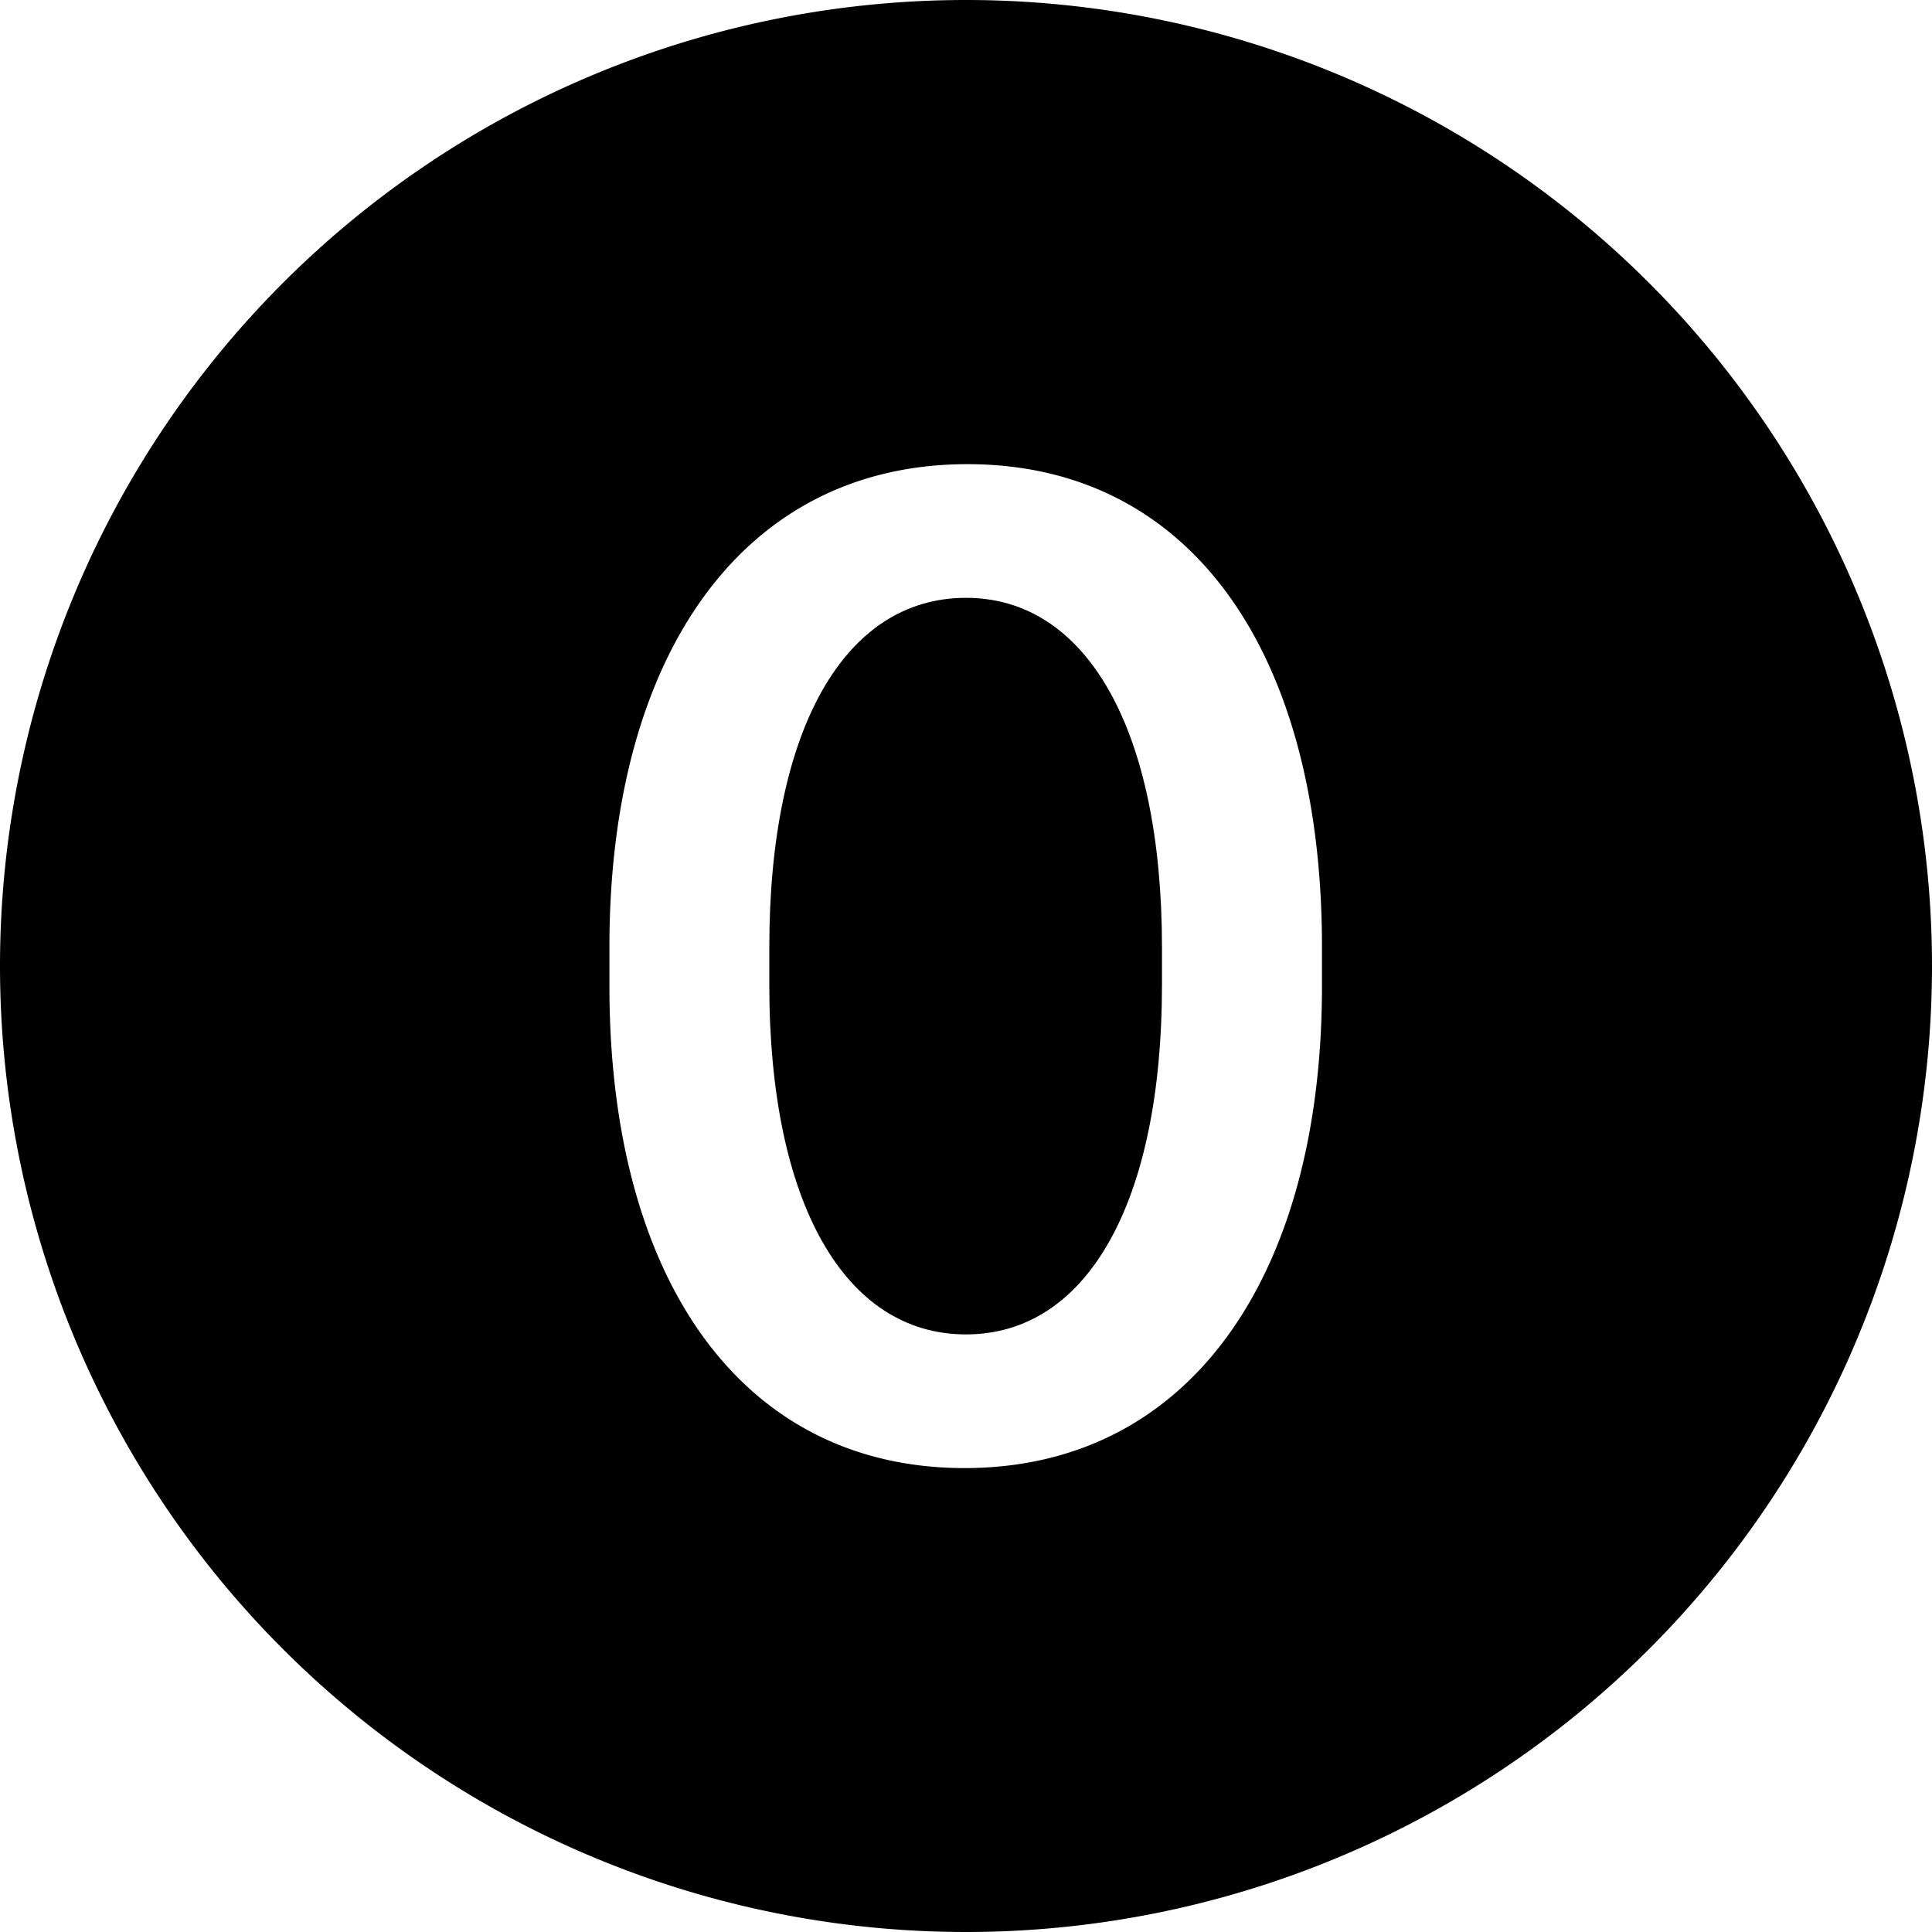 <svg xmlns="http://www.w3.org/2000/svg" width="16" height="16" fill="currentColor" class="bi bi-0-circle-fill" viewBox="0 0 16 16">
  <path d="M8 4.951c-1.008 0-1.629 1.09-1.629 2.895v.31c0 1.81.627 2.895 1.629 2.895s1.623-1.09 1.623-2.895v-.31c0-1.8-.621-2.895-1.623-2.895"/>
  <path d="M16 8A8 8 0 1 1 0 8a8 8 0 0 1 16 0m-8.012 4.158c1.858 0 2.96-1.582 2.96-3.99V7.84c0-2.426-1.079-3.996-2.936-3.996-1.864 0-2.965 1.588-2.965 3.996v.328c0 2.42 1.09 3.99 2.941 3.99"/>
</svg>